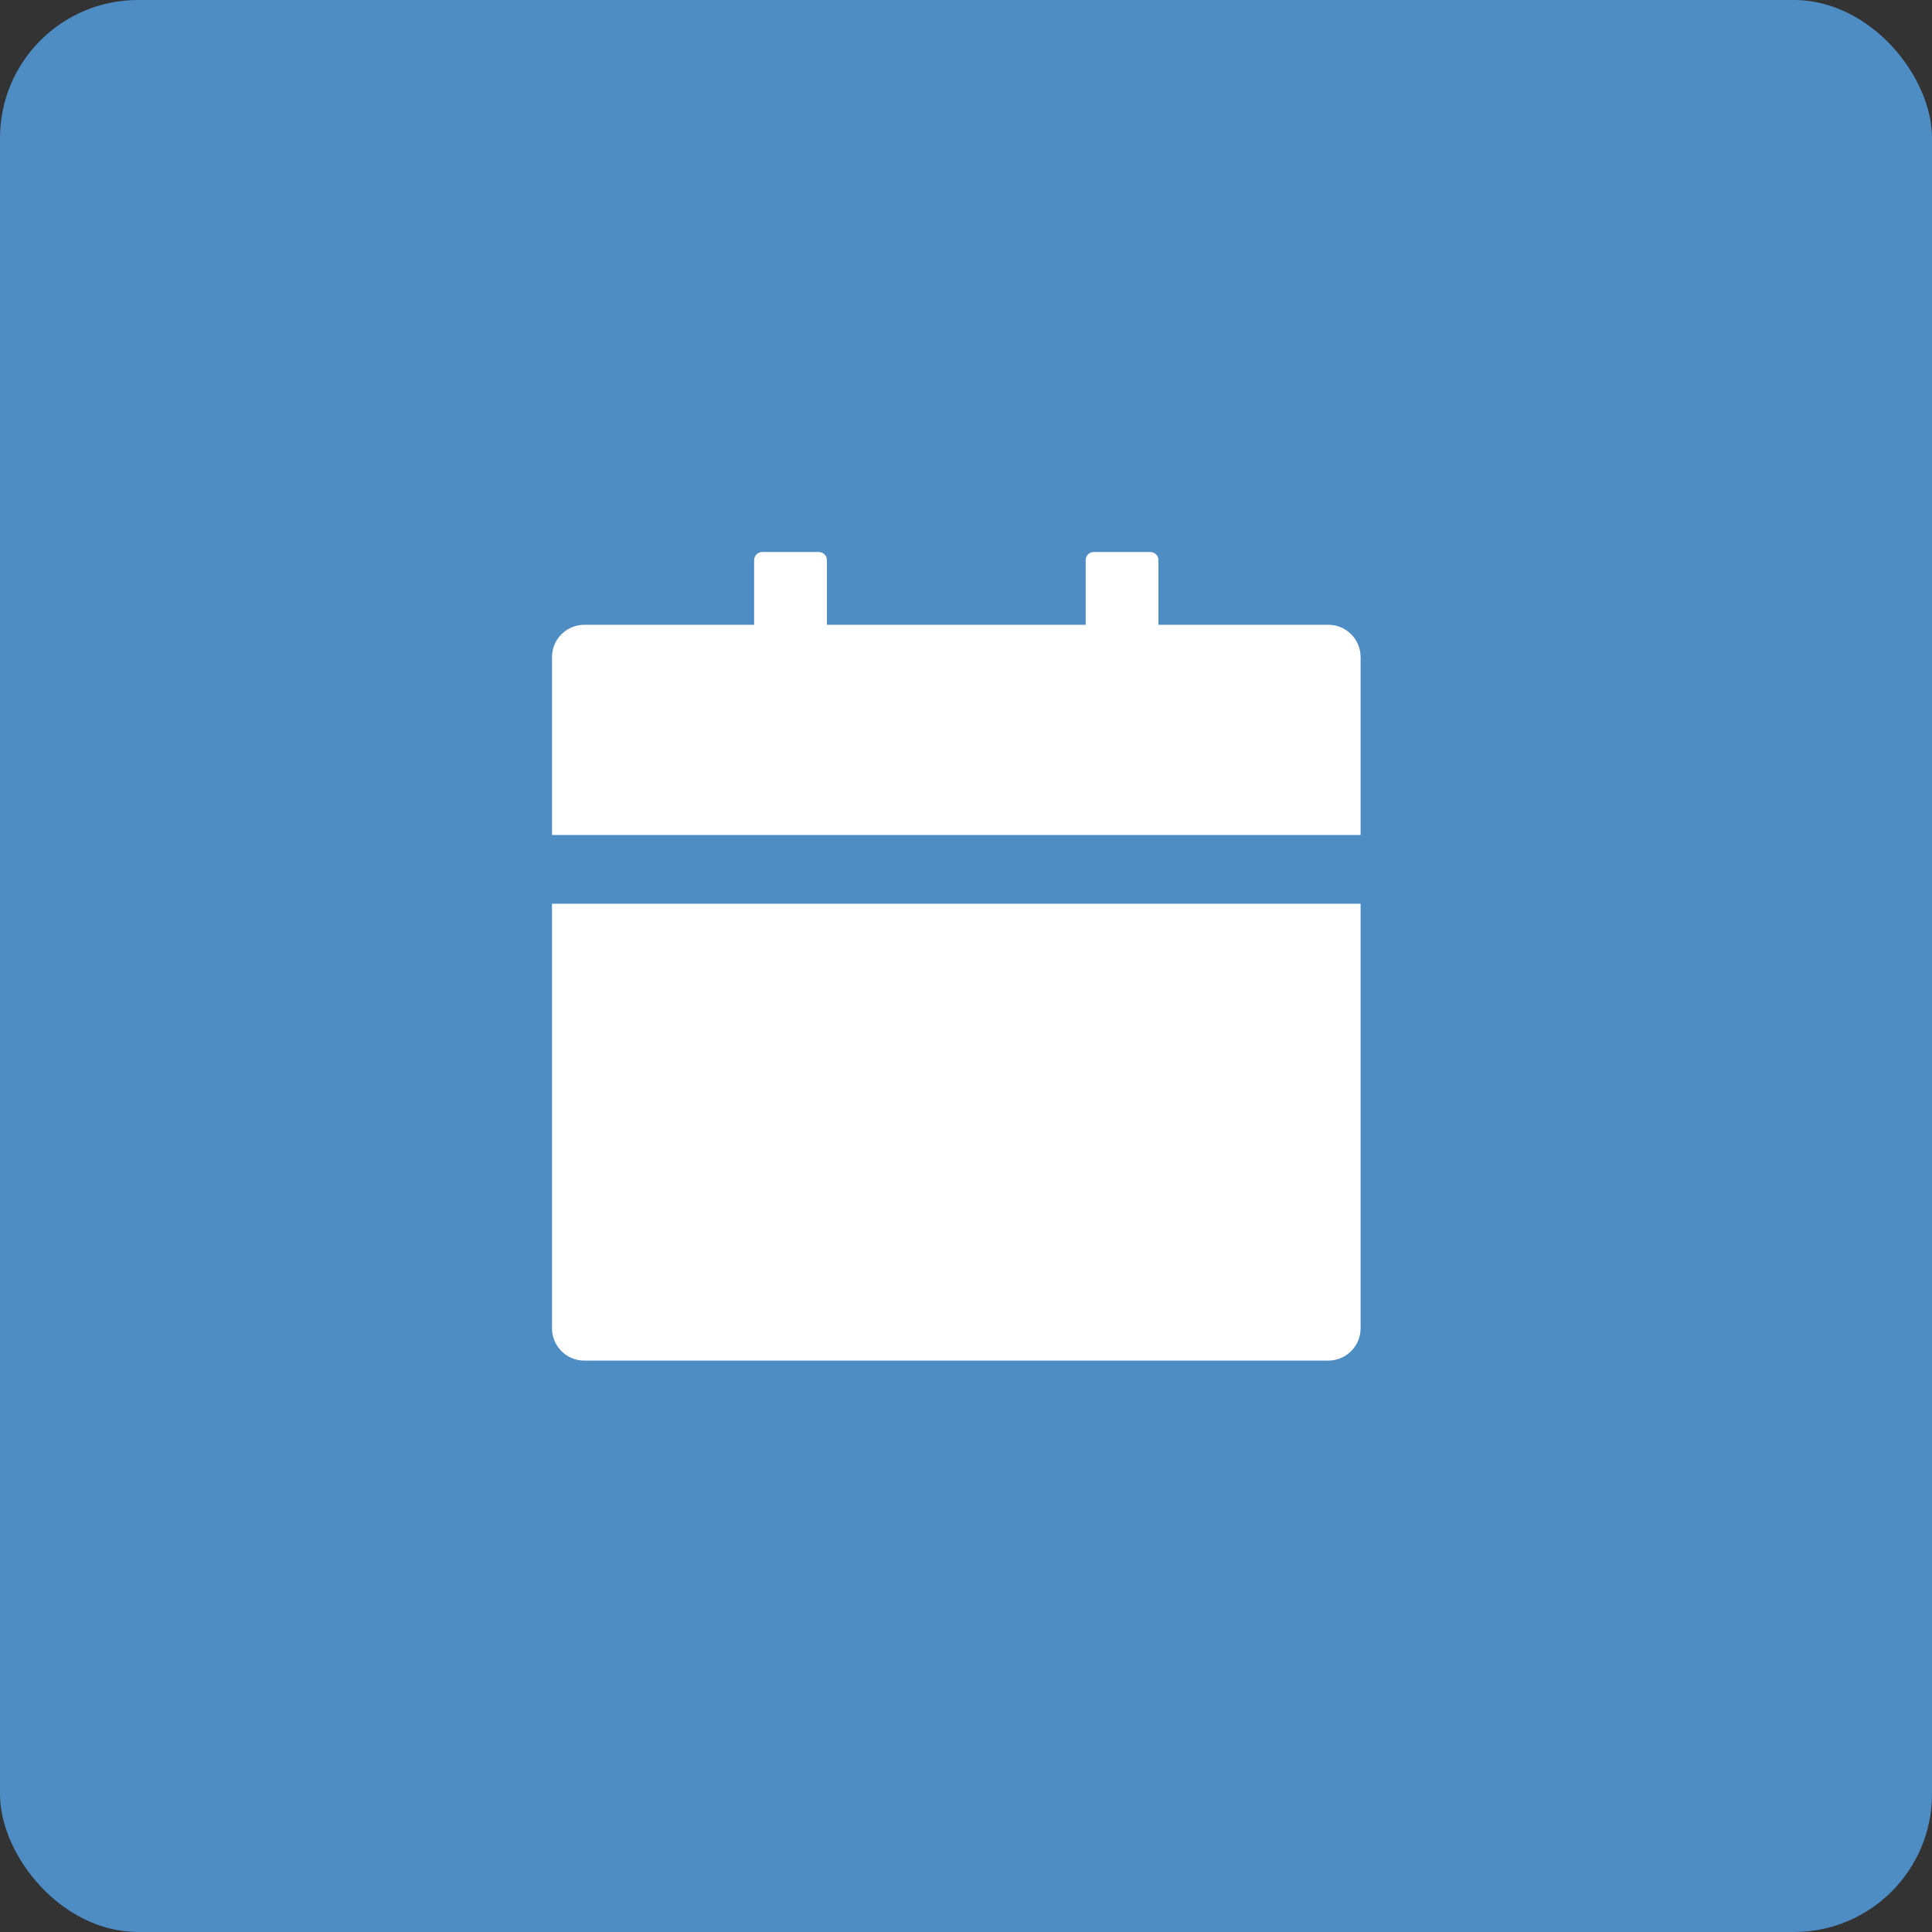 <svg width="56" height="56" viewBox="0 0 56 56" fill="none" xmlns="http://www.w3.org/2000/svg">
<rect x="0" y="0" width="56" height="56" fill="#333333" stroke="none"/>
<rect width="56" height="56" rx="4" fill="#4E8CC4"/>
<path d="M16 38.5C16 39.019 16.419 39.438 16.938 39.438H38.5C39.019 39.438 39.438 39.019 39.438 38.5V26.195H16V38.5ZM38.5 18.109H33.578V16.234C33.578 16.105 33.473 16 33.344 16H31.703C31.574 16 31.469 16.105 31.469 16.234V18.109H23.969V16.234C23.969 16.105 23.863 16 23.734 16H22.094C21.965 16 21.859 16.105 21.859 16.234V18.109H16.938C16.419 18.109 16 18.528 16 19.047V24.203H39.438V19.047C39.438 18.528 39.019 18.109 38.5 18.109Z" fill="white"/>
</svg>
